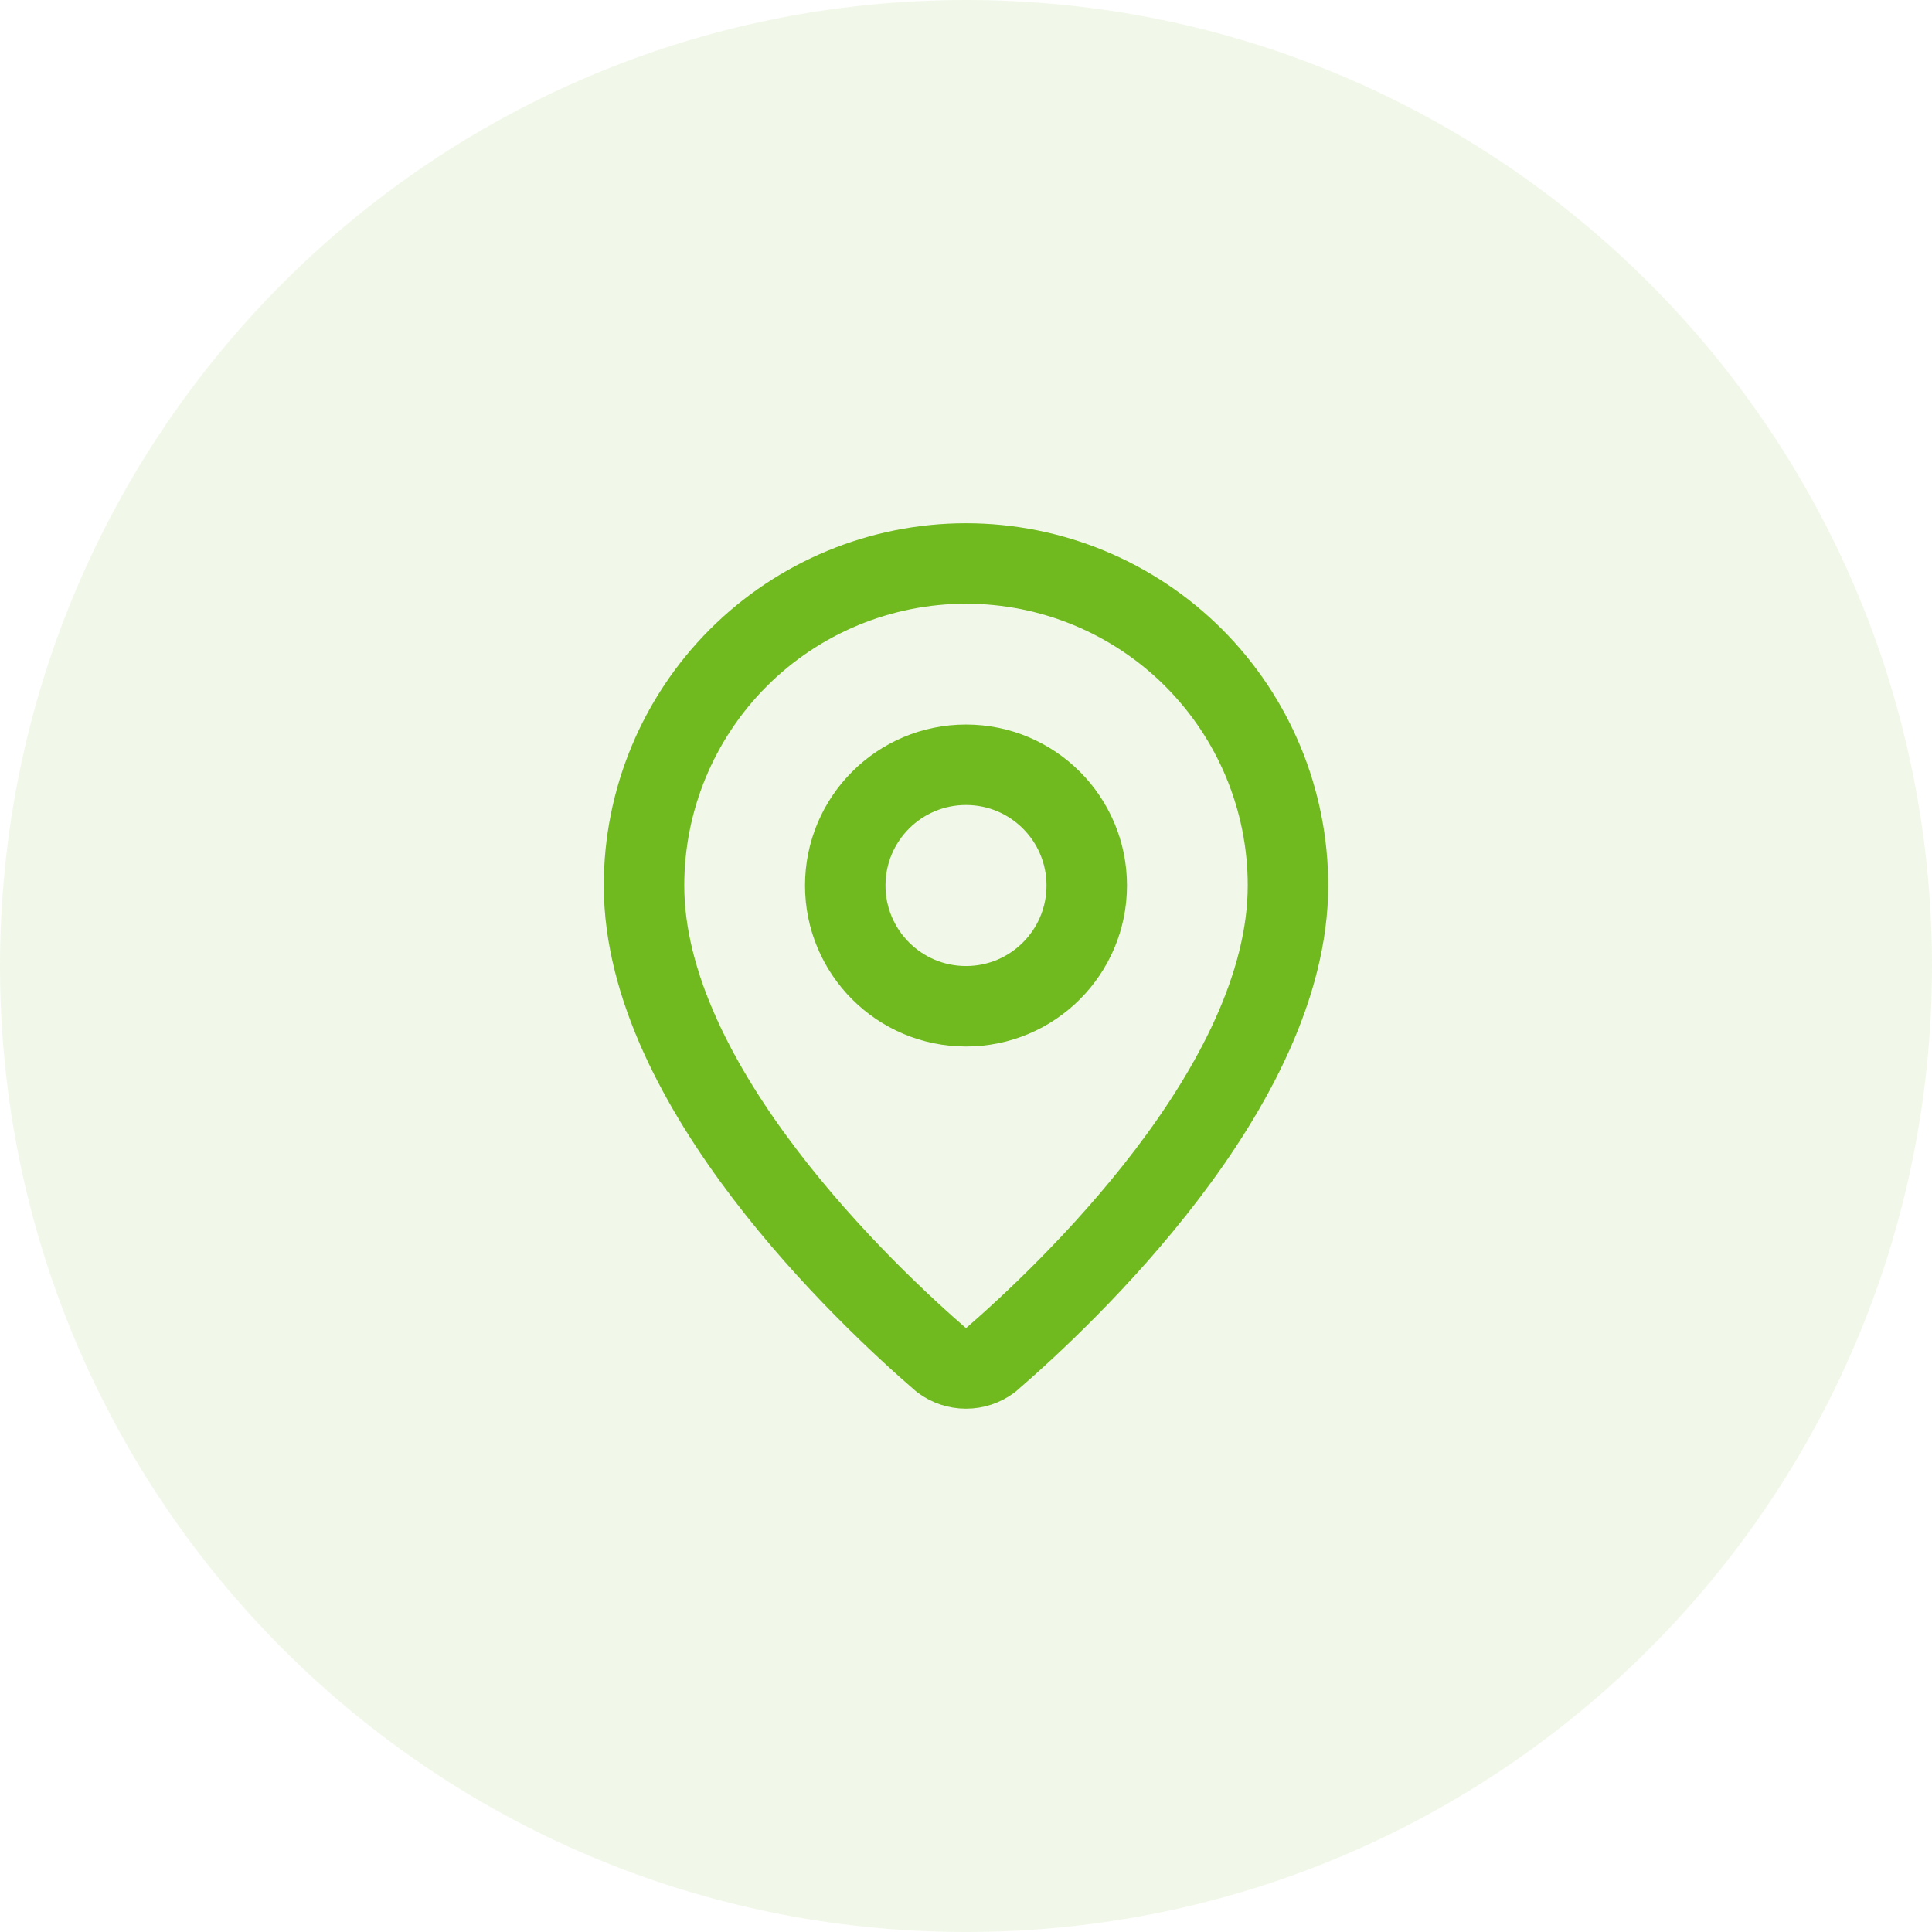 <?xml version="1.0" encoding="UTF-8"?>
<svg xmlns="http://www.w3.org/2000/svg" width="32" height="32" viewBox="0 0 32 32" fill="none">
  <path d="M0 16C0 7.163 7.163 0 16 0C24.837 0 32 7.163 32 16C32 24.837 24.837 32 16 32C7.163 32 0 24.837 0 16Z" fill="#70BA20" fill-opacity="0.1"></path>
  <path d="M21.333 14.667C21.333 17.995 17.641 21.462 16.401 22.533C16.285 22.619 16.145 22.666 16 22.666C15.855 22.666 15.715 22.619 15.599 22.533C14.359 21.462 10.667 17.995 10.667 14.667C10.667 13.252 11.229 11.896 12.229 10.895C13.229 9.895 14.586 9.333 16 9.333C17.415 9.333 18.771 9.895 19.771 10.895C20.771 11.896 21.333 13.252 21.333 14.667Z" stroke="#70BA20" stroke-width="1.333" stroke-linecap="round" stroke-linejoin="round"></path>
  <path d="M16 16.667C17.105 16.667 18 15.771 18 14.667C18 13.562 17.105 12.667 16 12.667C14.895 12.667 14 13.562 14 14.667C14 15.771 14.895 16.667 16 16.667Z" stroke="#70BA20" stroke-width="1.333" stroke-linecap="round" stroke-linejoin="round"></path>
</svg>
